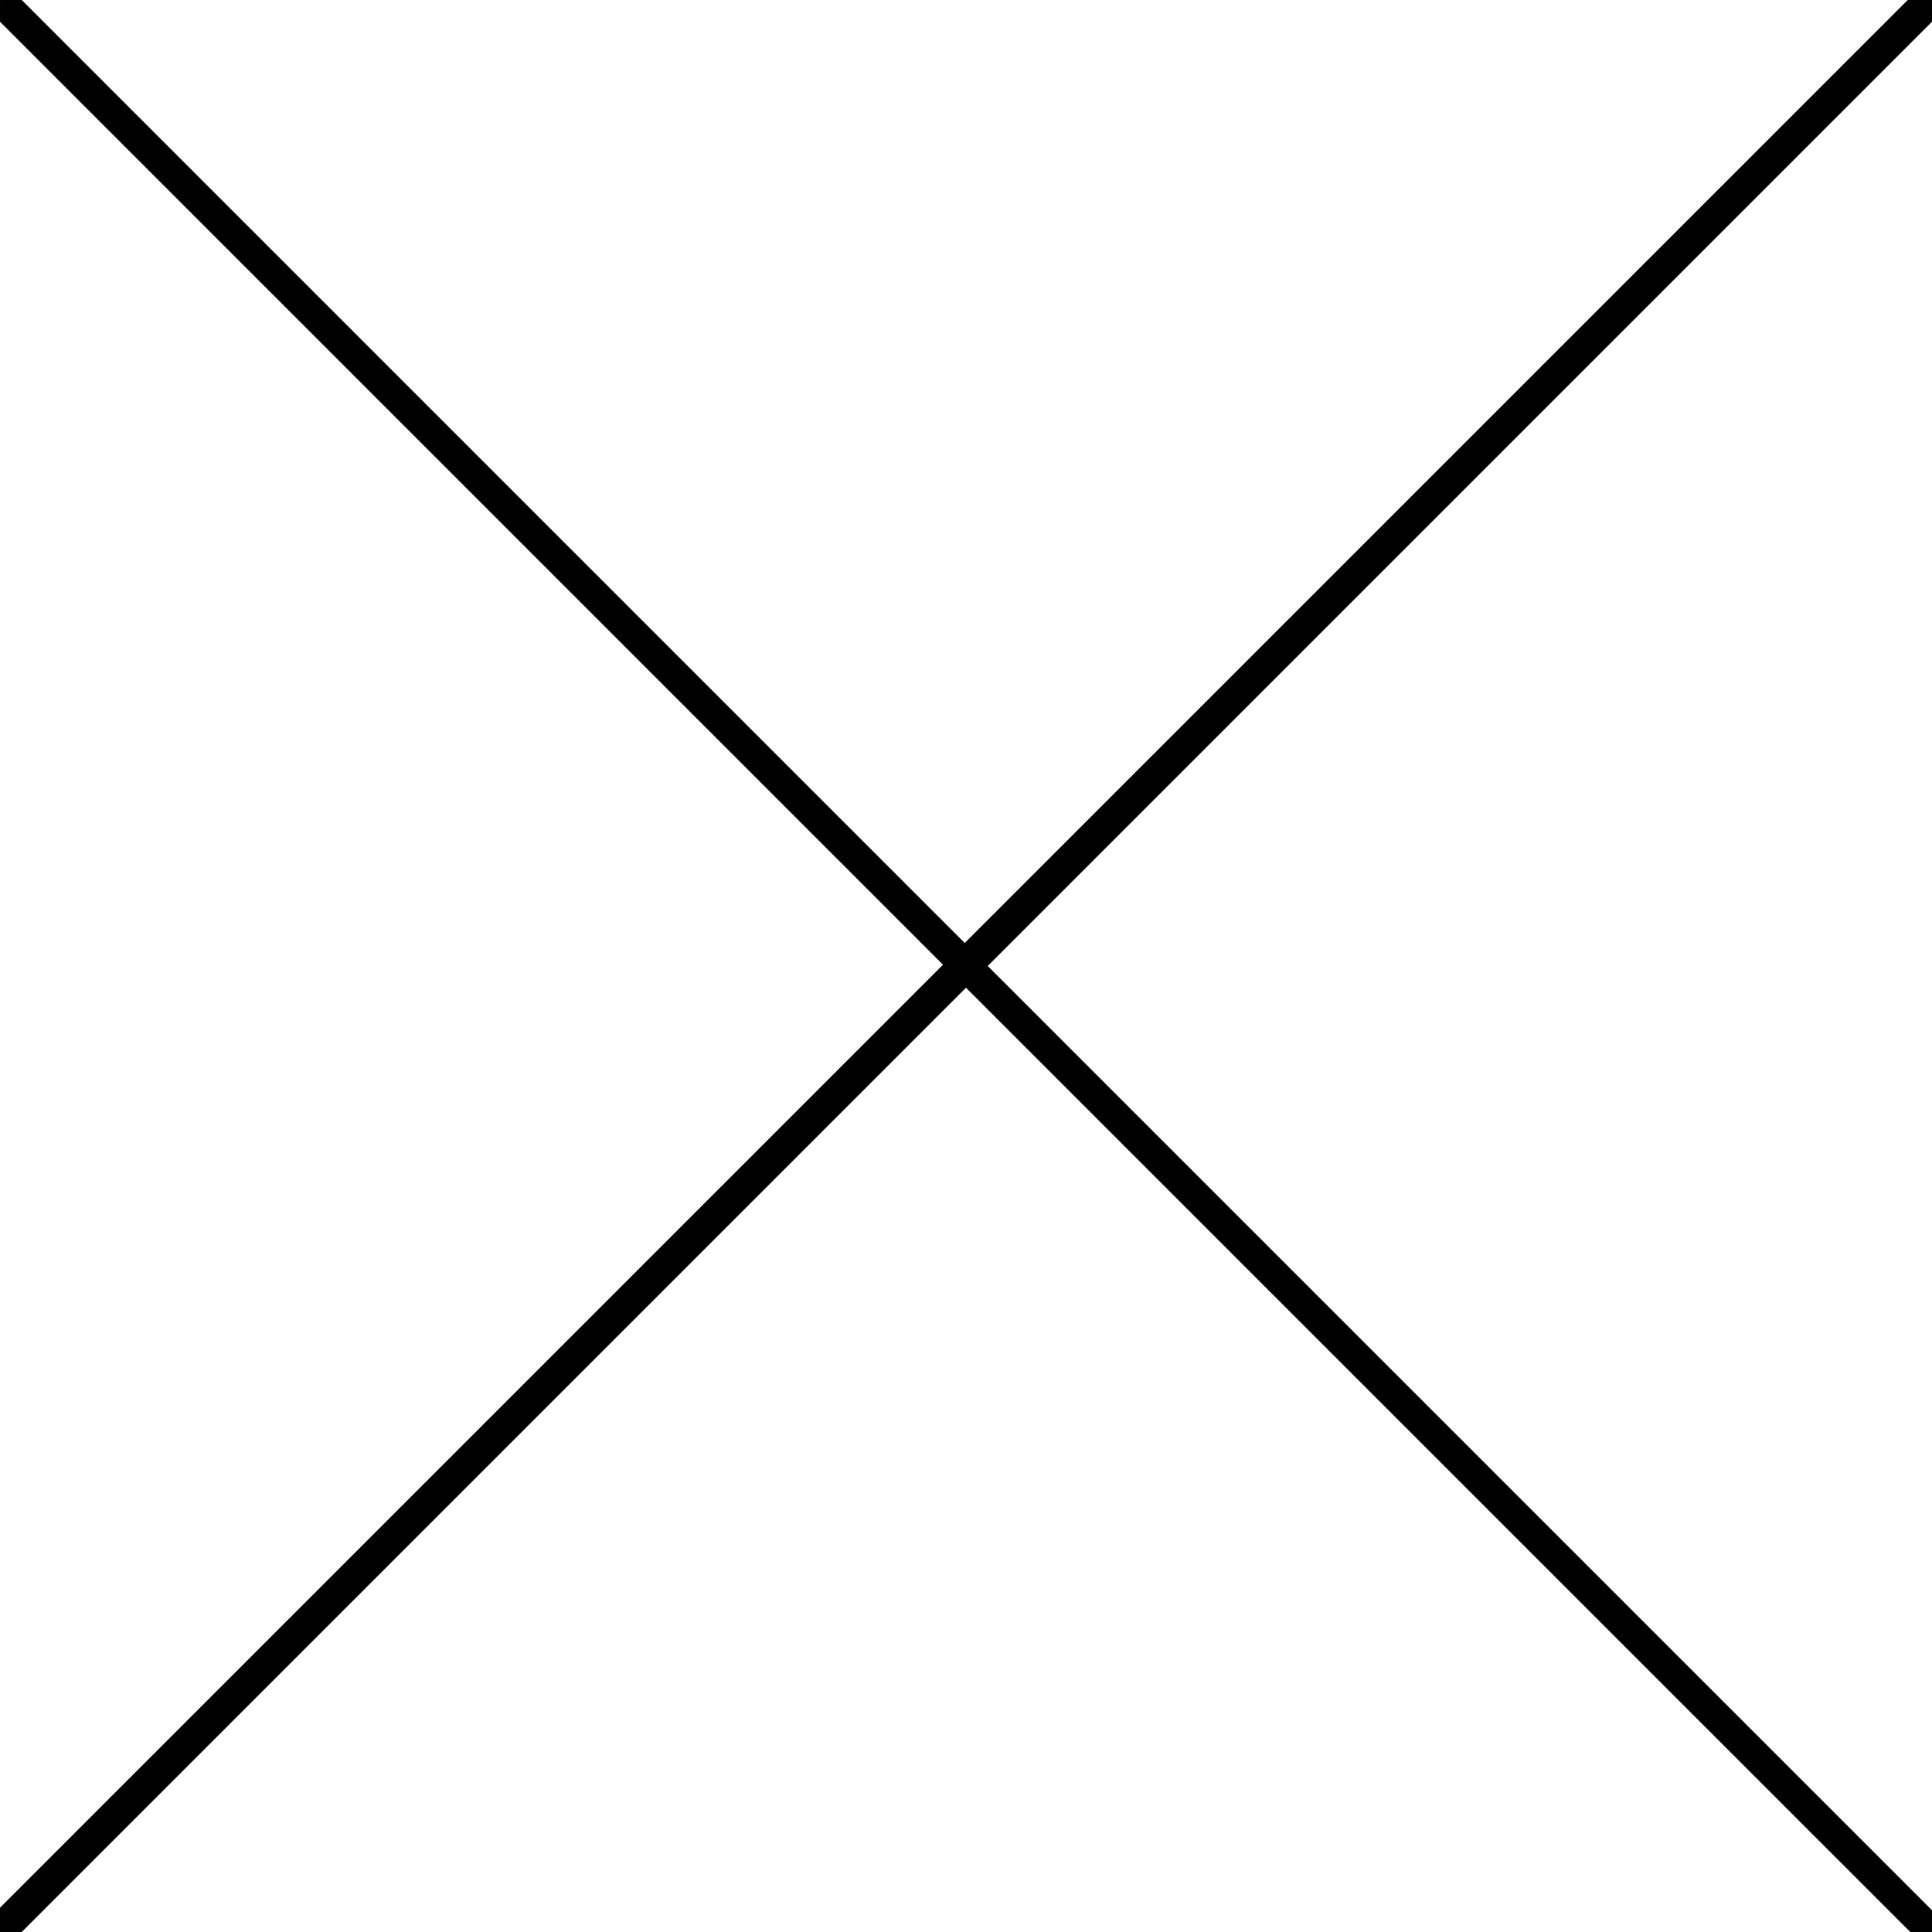 <?xml version="1.0" encoding="UTF-8" standalone="yes"?>
<svg version="1.0" xmlns="http://www.w3.org/2000/svg" width="200mm" height="200mm" viewBox="0 0 756 756" preserveAspectRatio="xMidYMid meet">
  <g transform="translate(0,756) scale(0.1,-0.1)" fill="#000000" stroke="none">
    <path d="M0 7517 l0 -42 1845 -1845 1845 -1845 -1845 -1845 -1845 -1845 0 -48
0 -47 42 0 43 0 1847 1847 1848 1848 1848 -1848 1847 -1847 43 0 42 0 0 42 0
43 -1847 1847 -1848 1848 1848 1848 1847 1847 0 43 0 42 -47 0 -48 0 -1845
-1845 -1845 -1845 -1845 1845 -1845 1845 -42 0 -43 0 0 -43z"/>
  </g>
</svg>